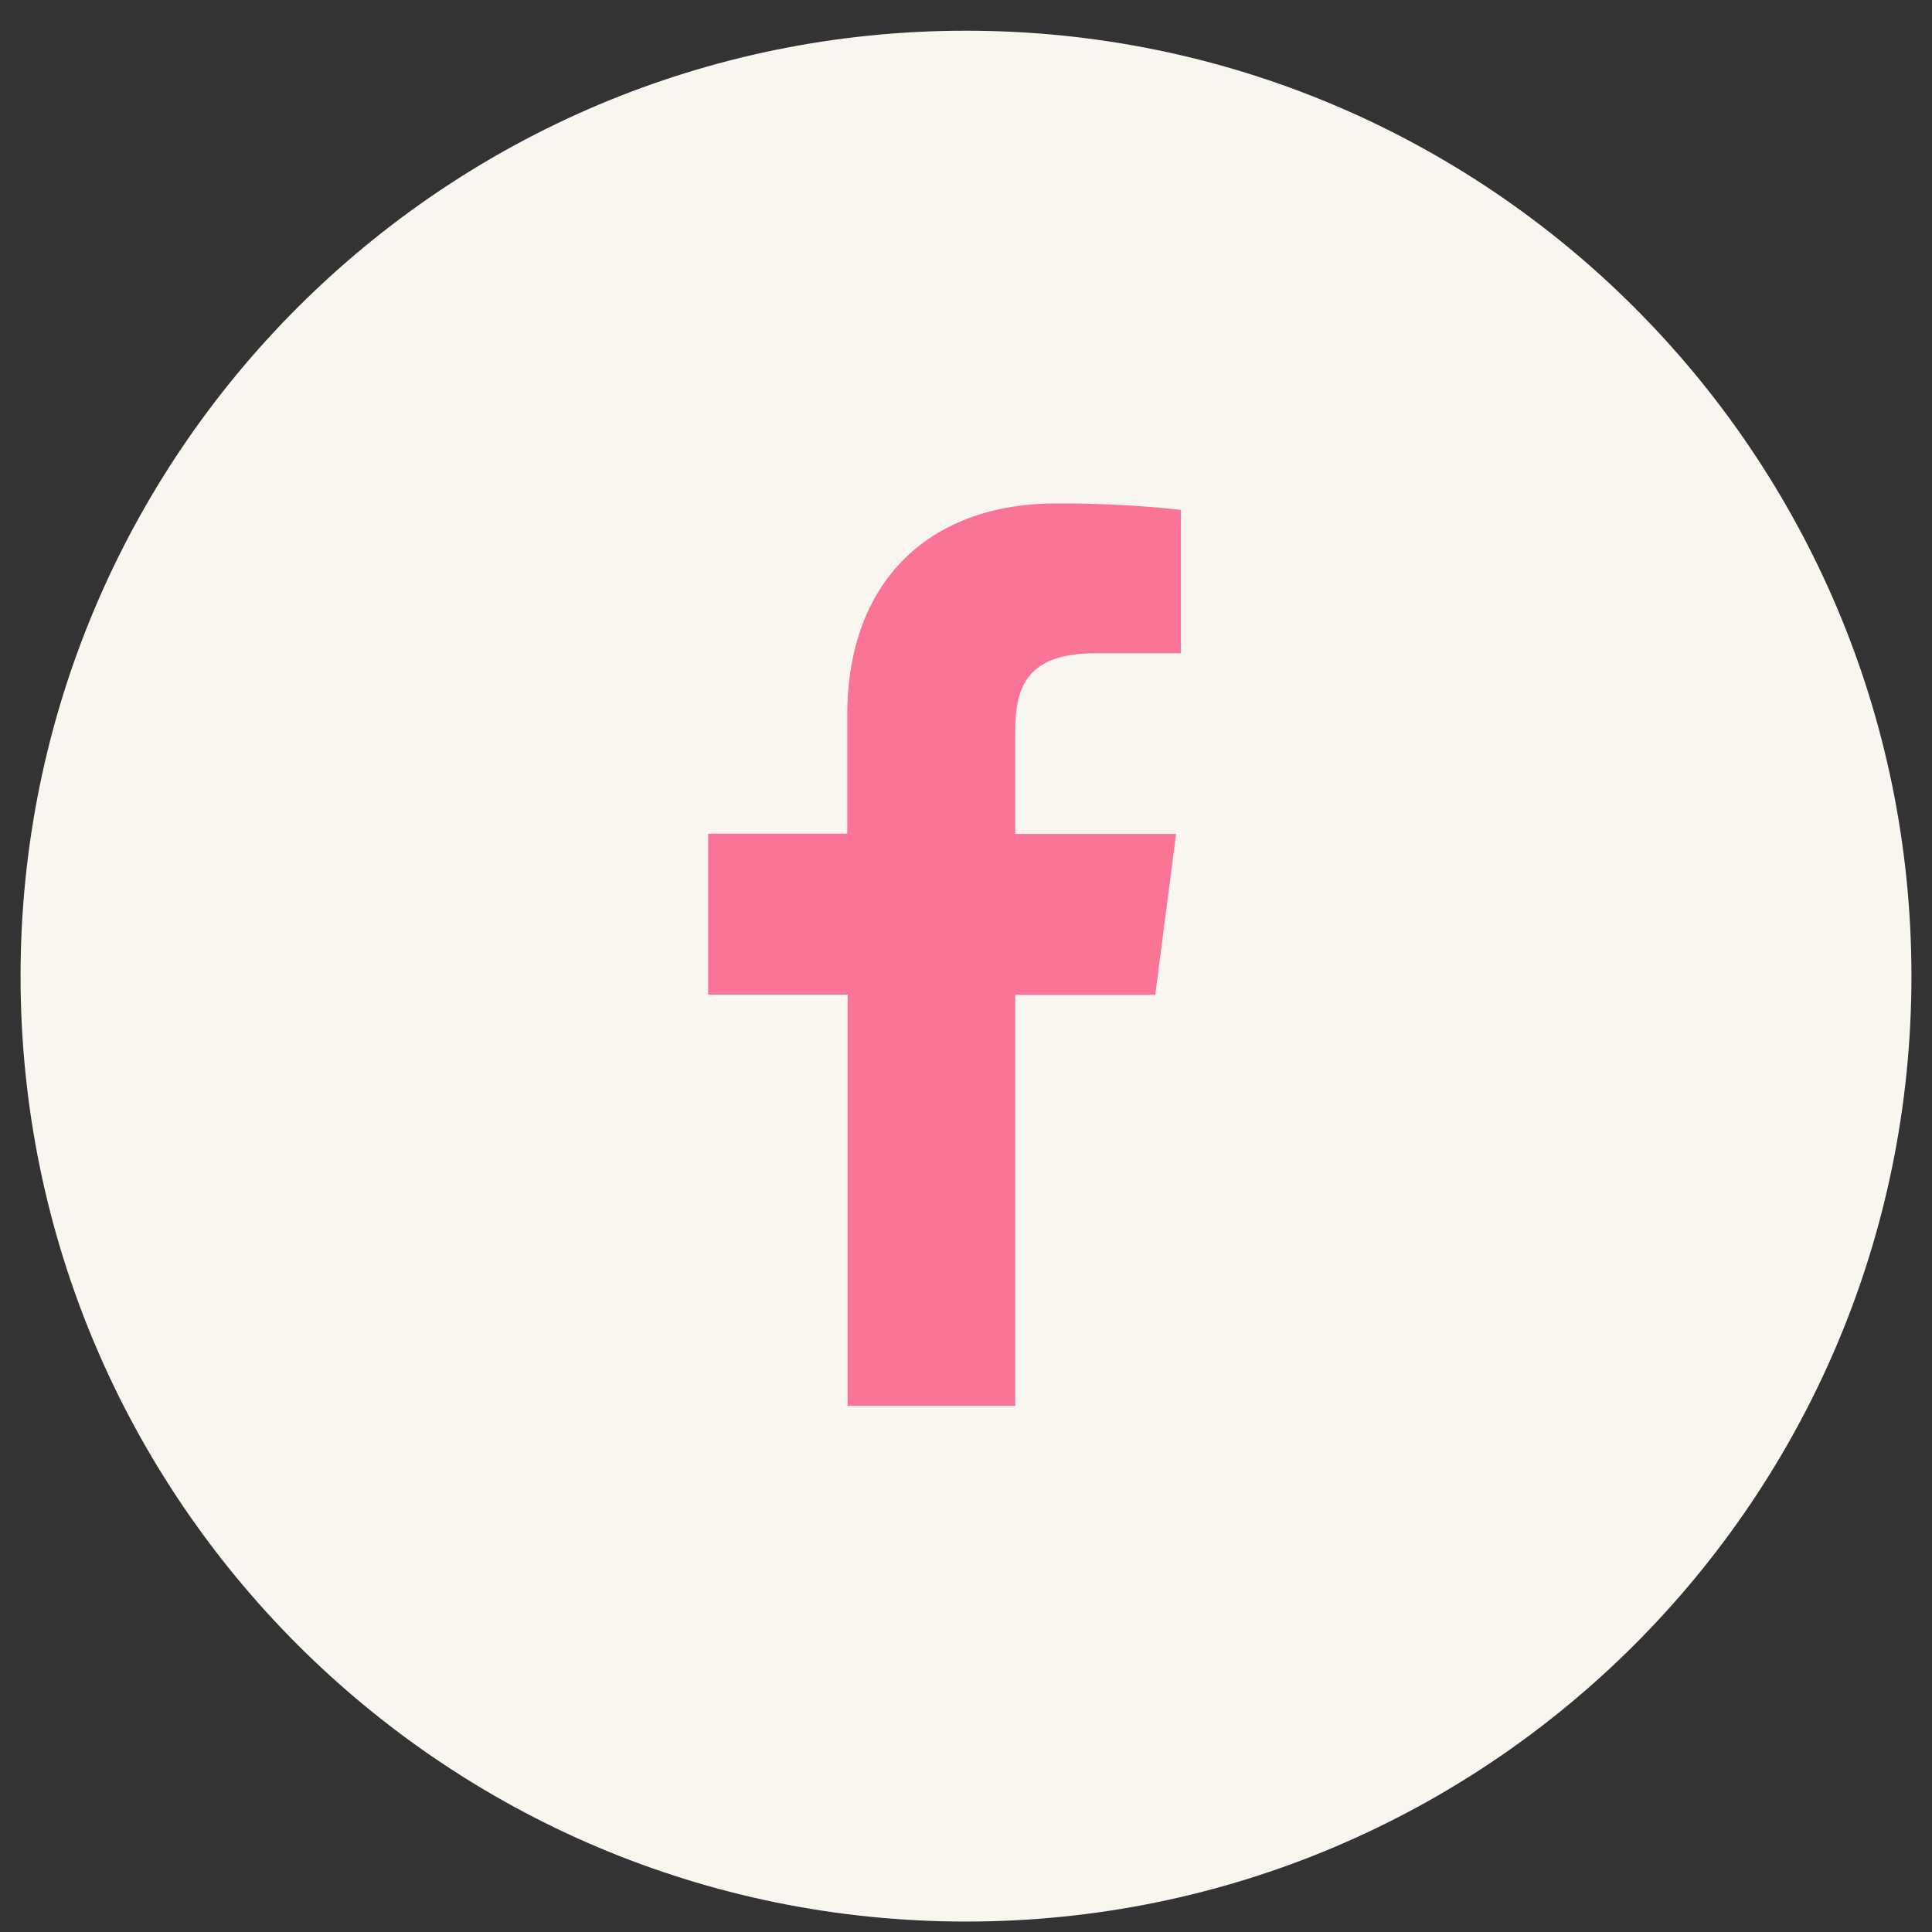 <svg width="47" height="47" viewBox="0 0 47 47" fill="none" xmlns="http://www.w3.org/2000/svg">
<rect x="0" y="0" width="47" height="47" fill="#333333" stroke="none"/>
<path d="M23.5 46.746C36.203 46.746 46.5 36.449 46.5 23.747C46.5 11.044 36.203 0.747 23.5 0.747C10.797 0.747 0.5 11.044 0.5 23.747C0.5 36.449 10.797 46.746 23.5 46.746Z" fill="#F8F6EF"/>
<path d="M24.698 34.201V24.203H28.104L28.611 20.288H24.698V17.795C24.698 16.665 25.016 15.892 26.653 15.892H28.727V12.402C27.718 12.294 26.704 12.243 25.689 12.247C22.678 12.247 20.611 14.067 20.611 17.408V20.281H17.227V24.195H20.619V34.201H24.698Z" fill="#FA7496"/>
</svg>
